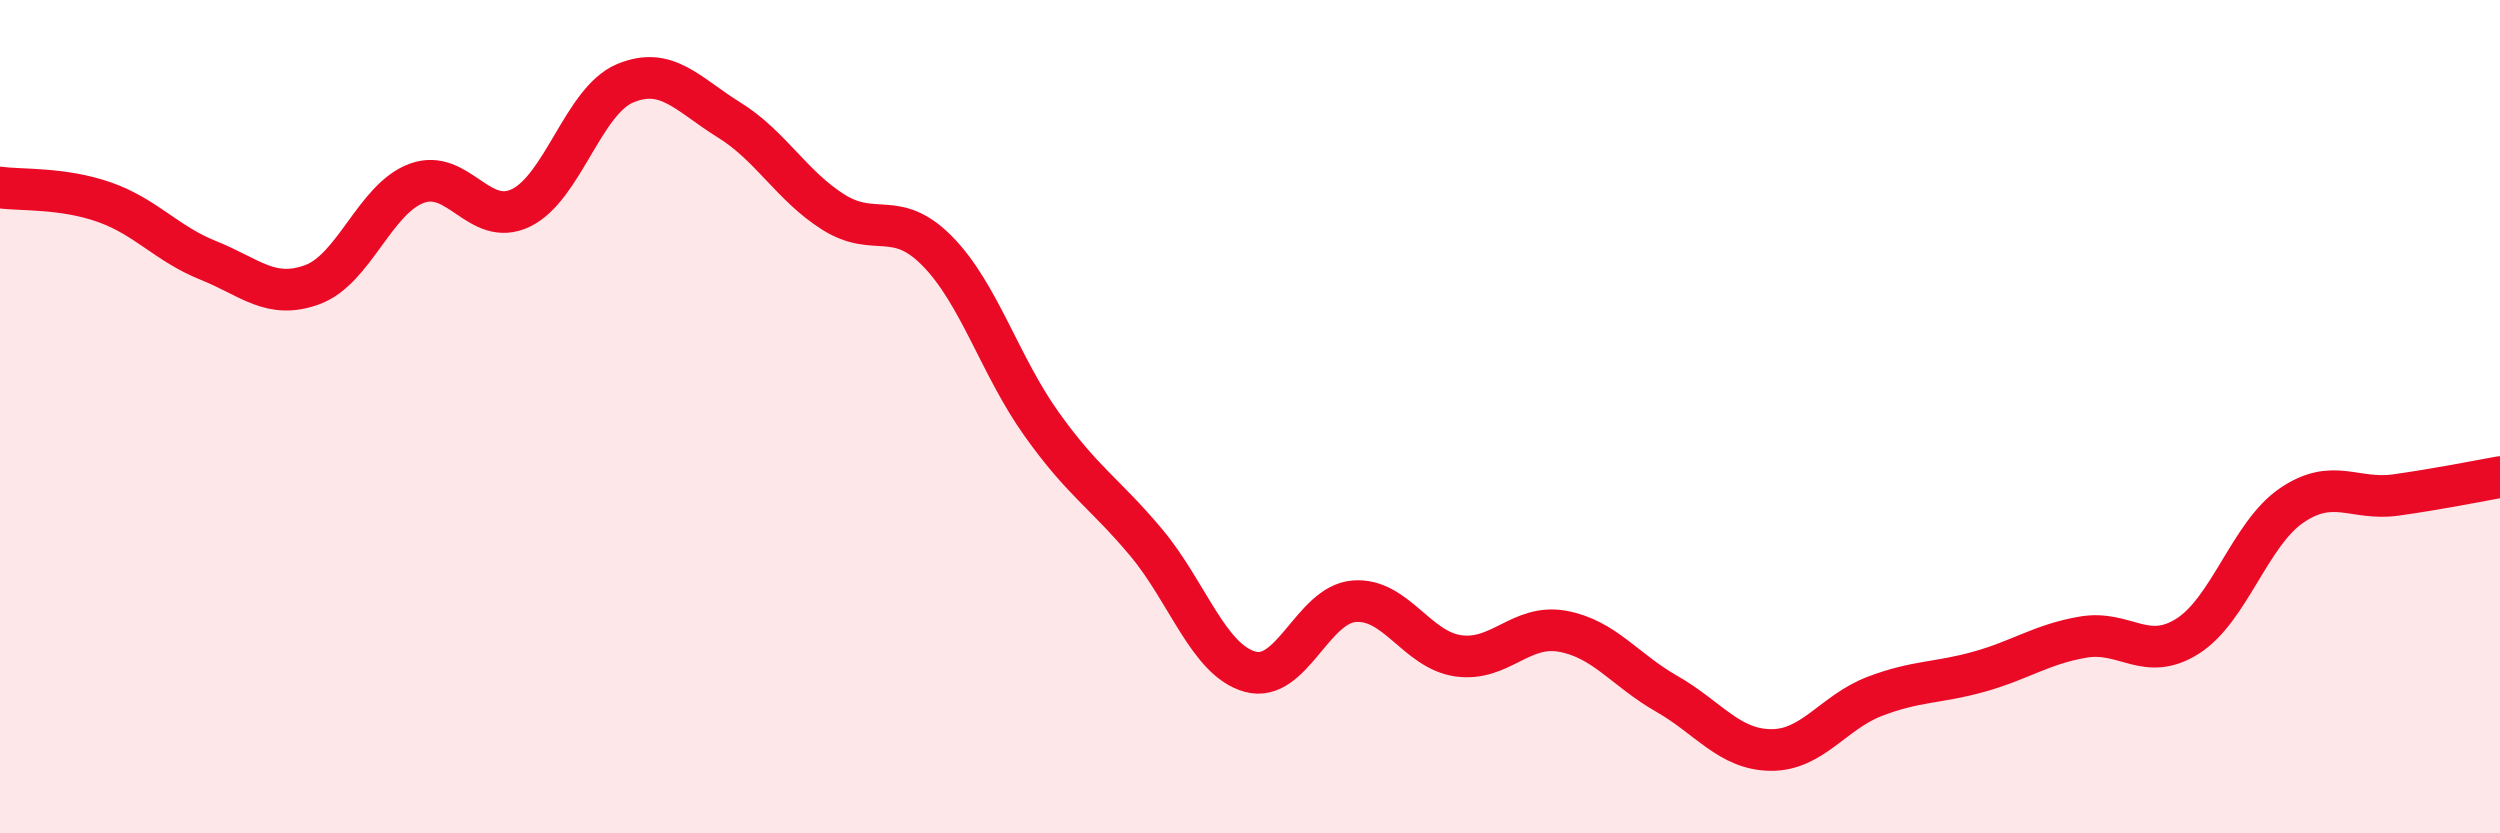 
    <svg width="60" height="20" viewBox="0 0 60 20" xmlns="http://www.w3.org/2000/svg">
      <path
        d="M 0,4.5 C 0.5,4.57 1.5,4.5 2.5,4.85 C 3.5,5.2 4,5.85 5,6.25 C 6,6.65 6.5,7.2 7.5,6.83 C 8.5,6.46 9,4.77 10,4.4 C 11,4.03 11.5,5.47 12.5,4.99 C 13.5,4.51 14,2.42 15,2 C 16,1.58 16.5,2.26 17.5,2.88 C 18.5,3.5 19,4.46 20,5.09 C 21,5.72 21.5,5.01 22.5,6.03 C 23.5,7.05 24,8.78 25,10.18 C 26,11.58 26.5,11.82 27.5,13.01 C 28.5,14.2 29,15.84 30,16.12 C 31,16.4 31.5,14.51 32.5,14.43 C 33.5,14.35 34,15.6 35,15.74 C 36,15.88 36.5,14.97 37.5,15.15 C 38.5,15.33 39,16.08 40,16.65 C 41,17.22 41.5,17.99 42.5,18 C 43.5,18.01 44,17.09 45,16.71 C 46,16.33 46.5,16.4 47.5,16.12 C 48.5,15.84 49,15.46 50,15.29 C 51,15.12 51.5,15.9 52.5,15.27 C 53.5,14.64 54,12.81 55,12.13 C 56,11.45 56.5,12.02 57.5,11.88 C 58.5,11.74 59.5,11.54 60,11.45L60 20L0 20Z"
        fill="#EB0A25"
        opacity="0.1"
        stroke-linecap="round"
        stroke-linejoin="round"
      />
      <path
        d="M 0,4.5 C 0.5,4.57 1.5,4.5 2.5,4.85 C 3.5,5.2 4,5.85 5,6.25 C 6,6.65 6.5,7.2 7.5,6.83 C 8.5,6.46 9,4.77 10,4.4 C 11,4.03 11.5,5.47 12.5,4.99 C 13.5,4.51 14,2.42 15,2 C 16,1.58 16.5,2.26 17.5,2.88 C 18.5,3.5 19,4.46 20,5.09 C 21,5.72 21.5,5.01 22.5,6.03 C 23.5,7.05 24,8.78 25,10.18 C 26,11.58 26.5,11.82 27.5,13.01 C 28.5,14.2 29,15.84 30,16.12 C 31,16.4 31.5,14.51 32.5,14.43 C 33.5,14.35 34,15.6 35,15.74 C 36,15.88 36.5,14.97 37.5,15.15 C 38.5,15.33 39,16.08 40,16.65 C 41,17.22 41.5,17.99 42.5,18 C 43.5,18.01 44,17.09 45,16.71 C 46,16.33 46.5,16.4 47.5,16.12 C 48.5,15.84 49,15.46 50,15.29 C 51,15.12 51.5,15.9 52.5,15.27 C 53.5,14.64 54,12.81 55,12.13 C 56,11.45 56.5,12.02 57.5,11.88 C 58.5,11.74 59.5,11.54 60,11.45"
        stroke="#EB0A25"
        stroke-width="1"
        fill="none"
        stroke-linecap="round"
        stroke-linejoin="round"
      />
    </svg>
  